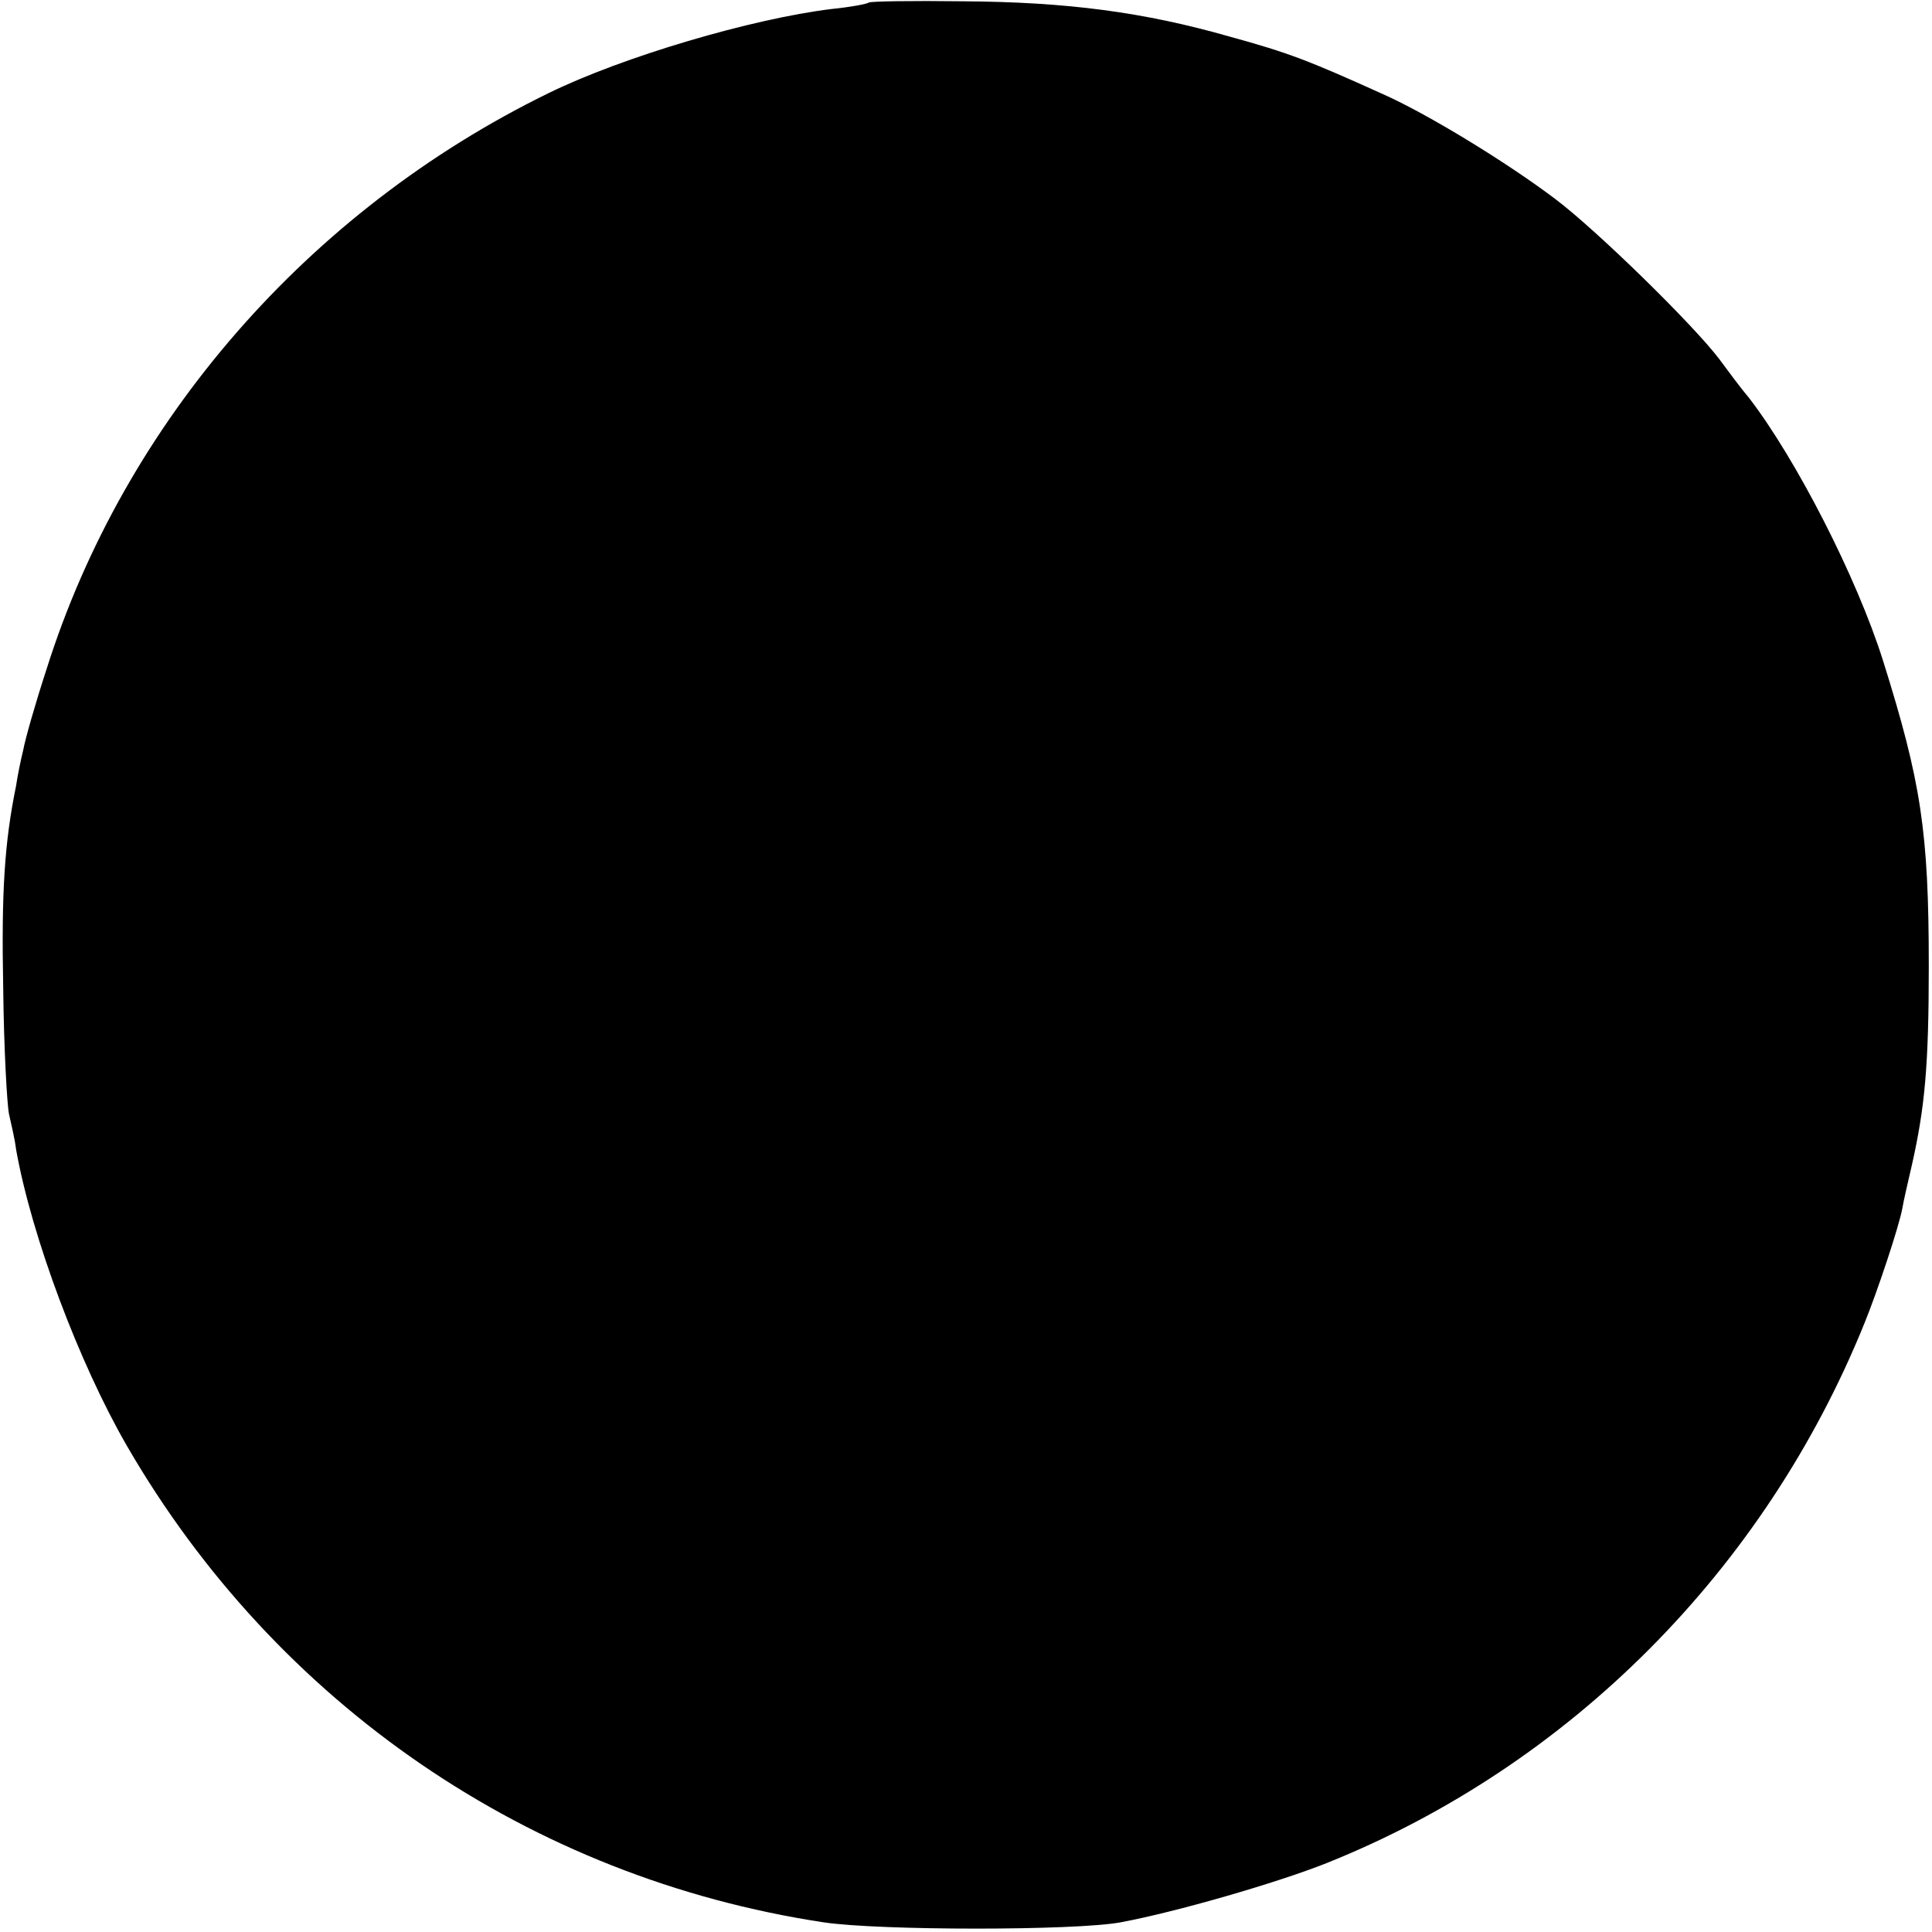 <?xml version="1.0" standalone="no"?>
<!DOCTYPE svg PUBLIC "-//W3C//DTD SVG 20010904//EN"
 "http://www.w3.org/TR/2001/REC-SVG-20010904/DTD/svg10.dtd">
<svg version="1.0" xmlns="http://www.w3.org/2000/svg"
 width="300pt" height="300pt" viewBox="0 0 300 300"
 preserveAspectRatio="xMidYMid meet">
<g transform="translate(0,300) scale(0.1,-0.1)"
fill="#000000" stroke="none">
<path d="M1349 2996 c-2 -2 -28 -7 -58 -10 -123 -15 -324 -74 -440 -131 -372
-182 -658 -510 -779 -895 -17 -52 -33 -108 -36 -125 -4 -16 -9 -41 -11 -55
-18 -88 -23 -165 -20 -315 1 -93 6 -181 9 -195 3 -14 9 -38 11 -55 24 -135 98
-332 172 -460 232 -401 626 -671 1082 -740 87 -13 391 -13 461 0 86 16 242 61
320 92 377 151 680 455 835 838 20 49 54 151 59 179 2 12 9 42 15 68 20 89 26
154 26 308 0 209 -12 286 -71 474 -41 130 -135 313 -208 408 -12 14 -32 41
-46 60 -40 53 -190 200 -255 249 -74 56 -198 132 -268 163 -115 52 -146 64
-237 89 -133 38 -252 54 -416 55 -78 1 -143 0 -145 -2z"/>
</g>
</svg>
